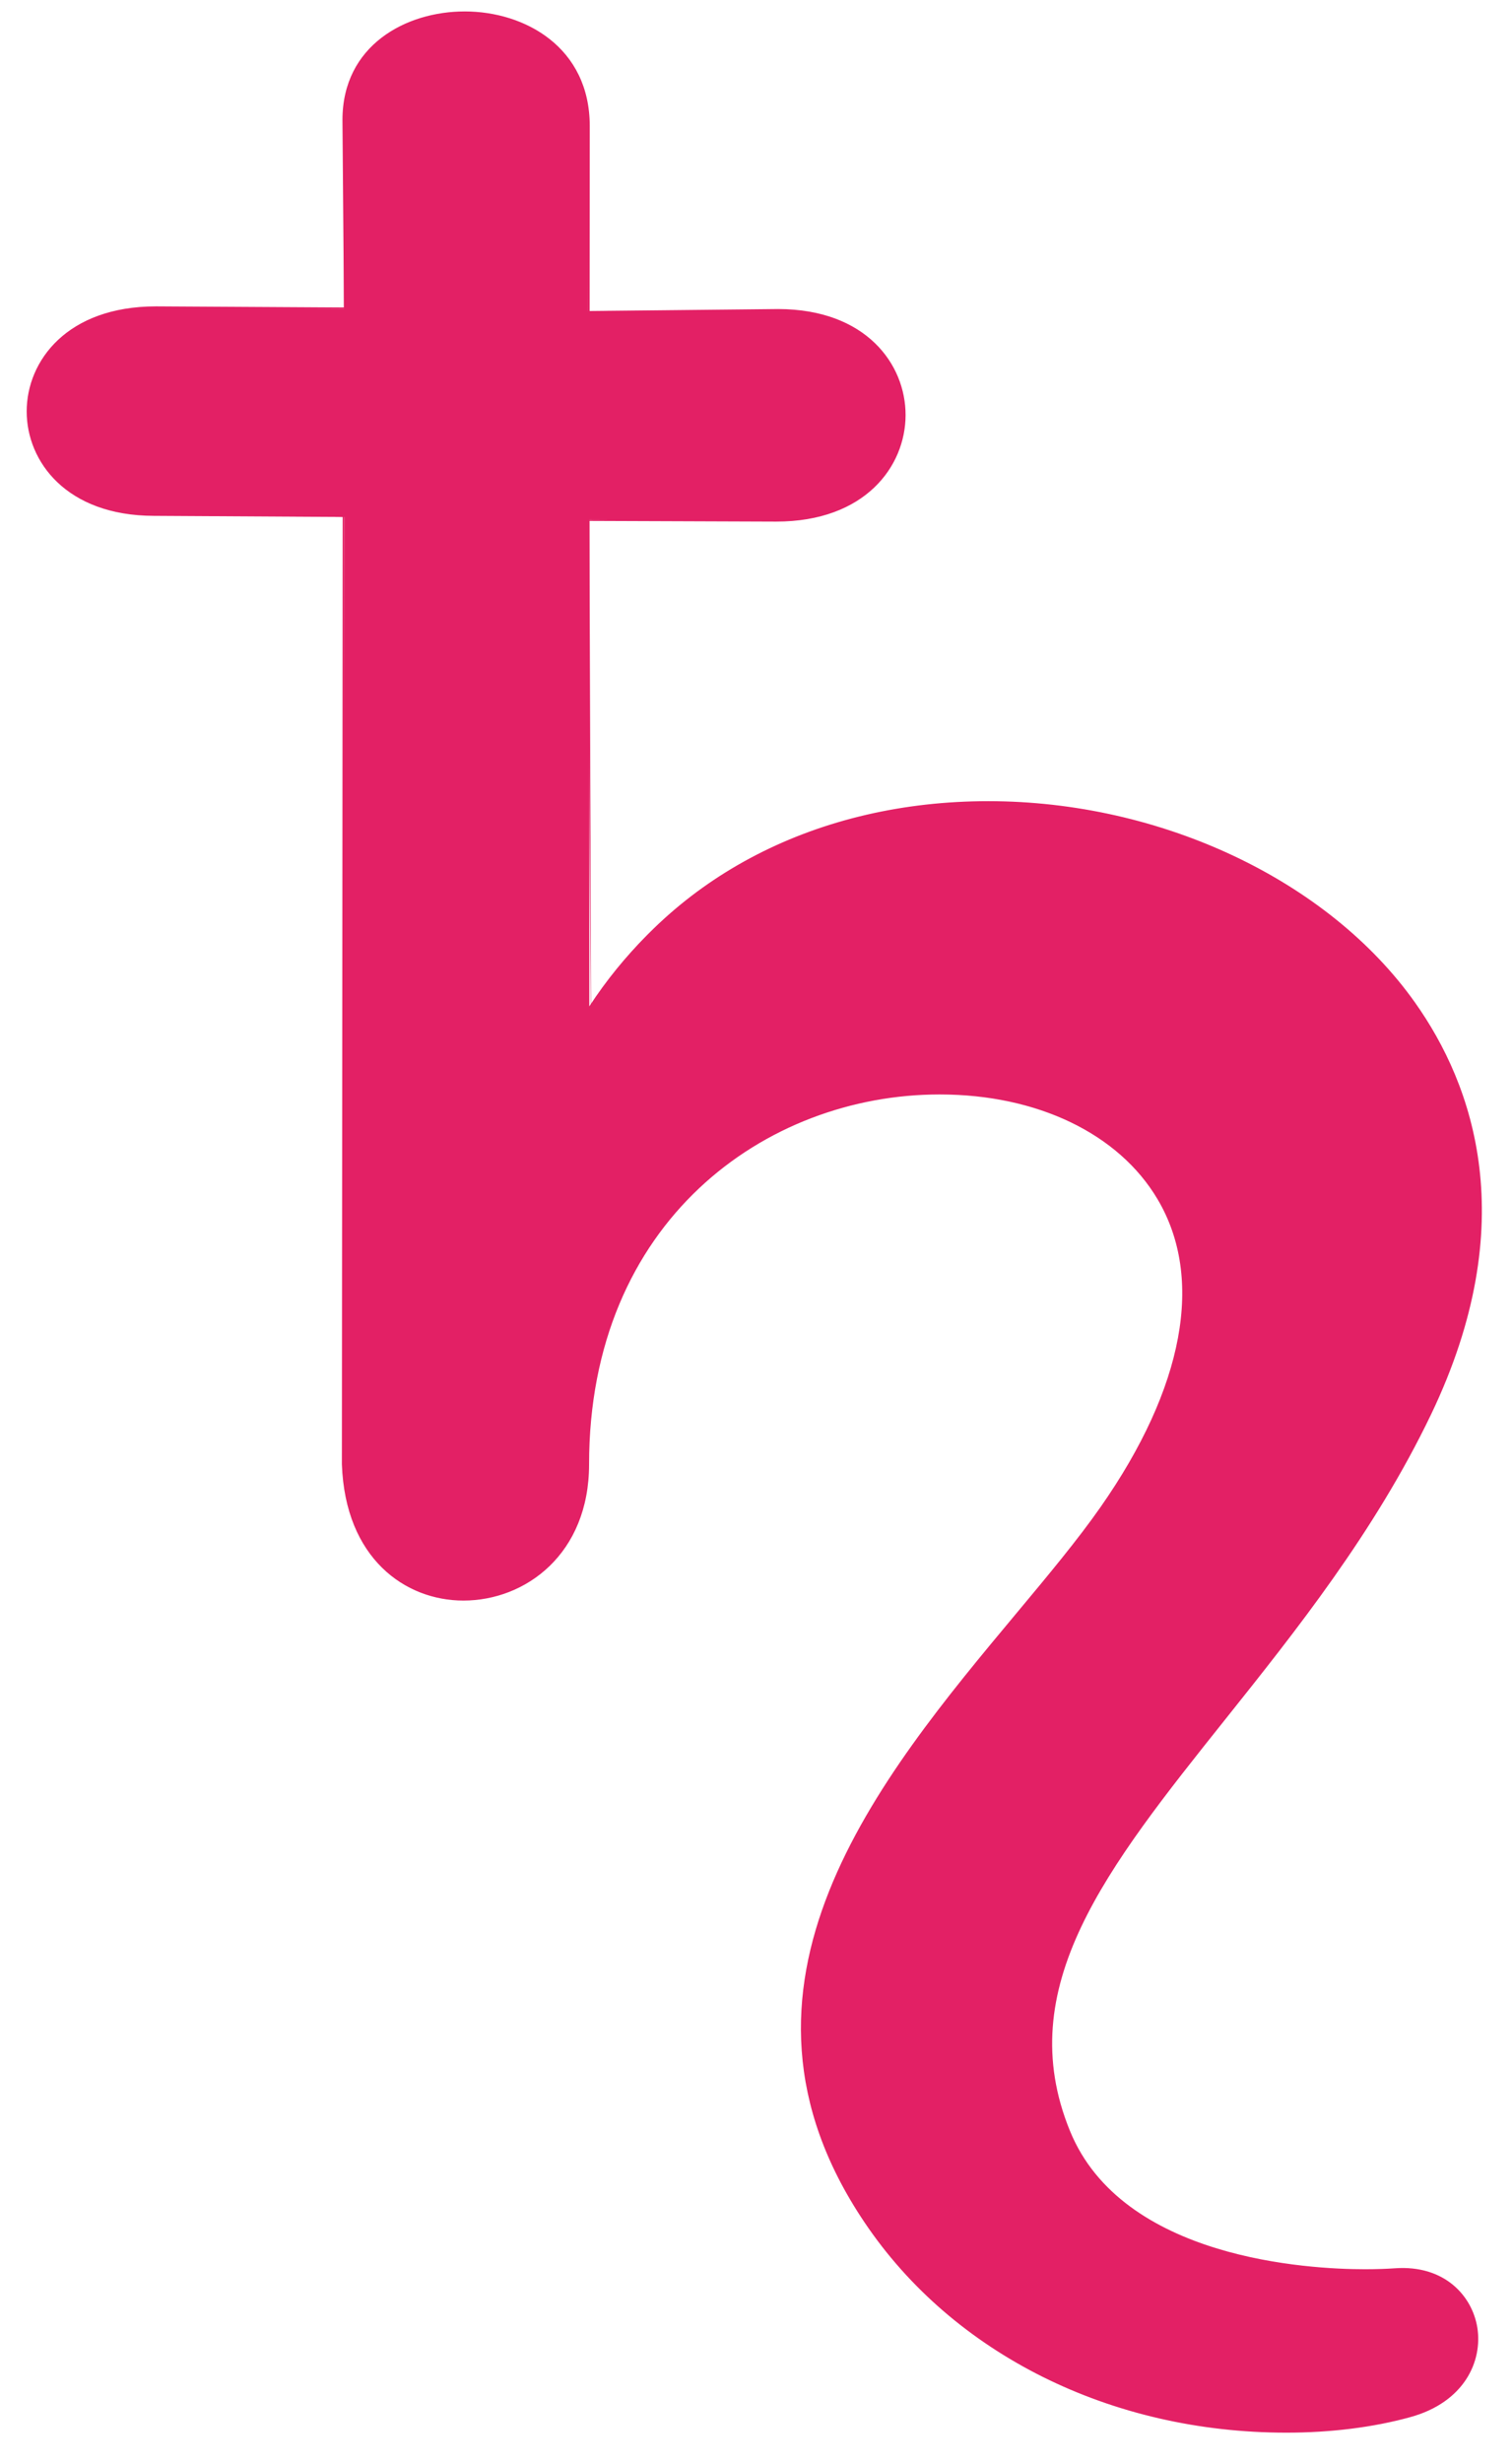 <?xml version="1.0" encoding="utf-8"?>
<!-- Generator: Adobe Illustrator 14.0.0, SVG Export Plug-In  -->
<!DOCTYPE svg PUBLIC "-//W3C//DTD SVG 1.1//EN" "http://www.w3.org/Graphics/SVG/1.1/DTD/svg11.dtd">
<svg version="1.1"
	 xmlns="http://www.w3.org/2000/svg" xmlns:xlink="http://www.w3.org/1999/xlink" xmlns:a="http://ns.adobe.com/AdobeSVGViewerExtensions/3.0/"
	 x="0px" y="0px" width="43px" height="70px" viewBox="-0.759 -0.325 43 70" enable-background="new -0.759 -0.325 43 70"
	 xml:space="preserve">
<defs>
</defs>
<path fill="#E32065" d="M16.003,14.435l5.308,0.019c4.833,0.005,4.833-5.937,0.067-5.946l-5.42,0.008l0.003-5.259
	c0-4.271-6.929-4.229-6.929-0.169L9.022,8.46L3.684,8.43c-4.833-0.005-4.833,5.849-0.067,5.859l5.421,0.079L9.014,41.292
	c0.19,5.361,6.928,4.837,6.928,0.001c0-15.594,24.494-12.845,14.641,1.242c-3.445,4.928-12.258,12.04-6.713,20.277
	c3.889,5.779,11.268,6.678,15.469,5.516c2.863-0.791,2.274-4.331-0.428-4.137c-1.664,0.121-7.682,0.012-9.291-3.938
	c-2.673-6.558,5.993-11.479,10.271-20.393C47.309,24.401,23.872,16.236,16,28.278L16.003,14.435z"/>
<path fill="#E32065" d="M35.826,68.817c-4.995,0-9.481-2.234-12-5.979c-4.52-6.715,0.389-12.598,4.333-17.324
	c0.891-1.067,1.732-2.077,2.38-3.003c2.378-3.398,2.954-6.507,1.622-8.751c-1.105-1.865-3.422-2.978-6.197-2.978
	c-4.954,0-9.97,3.611-9.97,10.512c0,2.543-1.799,3.873-3.575,3.873c-1.652,0-3.361-1.197-3.455-3.873l0.023-26.926l-5.371-0.031
	C1.129,14.331-0.002,12.792,0,11.366c0.001-1.437,1.153-2.983,3.678-2.983l5.345,0.031L8.98,3.086C8.98,0.966,10.782,0,12.457,0
	c1.712,0,3.556,1.019,3.556,3.256l-0.004,5.259l5.369-0.056c2.488,0.005,3.619,1.566,3.617,3.014
	c-0.002,1.458-1.153,3.027-3.678,3.027l-5.314-0.019l0.048,13.797c2.318-3.715,6.47-5.832,11.297-5.832
	c4.91,0,9.675,2.249,12.139,5.729c1.65,2.33,3.066,6.251,0.451,11.704c-1.605,3.345-3.853,6.159-5.835,8.644
	c-3.406,4.267-6.097,7.637-4.435,11.713c1.486,3.652,6.8,3.936,8.393,3.936c0.342,0,0.63-0.012,0.846-0.027
	c1.426-0.104,2.205,0.797,2.348,1.686c0.153,0.963-0.375,2.121-1.902,2.543C38.303,68.665,37.084,68.817,35.826,68.817
	L35.826,68.817z M25.963,30.687c2.813,0,5.164,1.131,6.288,3.026c1.349,2.277,0.771,5.419-1.627,8.849
	c-0.649,0.929-1.492,1.938-2.385,3.009c-3.925,4.703-8.81,10.557-4.328,17.217c2.5,3.717,6.955,5.936,11.914,5.936
	c1.249,0,2.458-0.152,3.498-0.439c1.468-0.406,1.976-1.518,1.829-2.439c-0.135-0.847-0.876-1.695-2.238-1.605
	c-0.217,0.016-0.508,0.027-0.854,0.027c-1.609,0-6.979-0.287-8.489-3.996c-1.681-4.124,1.159-7.682,4.449-11.803
	c1.979-2.479,4.223-5.289,5.823-8.625c2.598-5.414,1.193-9.305-0.443-11.615c-2.445-3.455-7.177-5.687-12.053-5.687
	c-4.791,0-8.911,2.1-11.304,5.762l-0.093-13.868l5.359-0.028c2.46,0,3.581-1.521,3.583-2.933c0.002-1.403-1.098-2.915-3.516-2.92
	l-5.42,0.008l-0.048-5.306c0-2.172-1.79-3.161-3.453-3.161c-1.625,0-3.374,0.936-3.374,2.992L9.073,8.46l-5.39,0.017
	c-2.46,0-3.58,1.498-3.582,2.889c-0.001,1.381,1.098,2.871,3.515,2.876l5.421,0.079l0.027,26.972c0.092,2.61,1.75,3.78,3.353,3.78
	c1.726,0,3.472-1.299,3.472-3.779C15.89,34.331,20.958,30.687,25.963,30.687L25.963,30.687z"/>
</svg>
